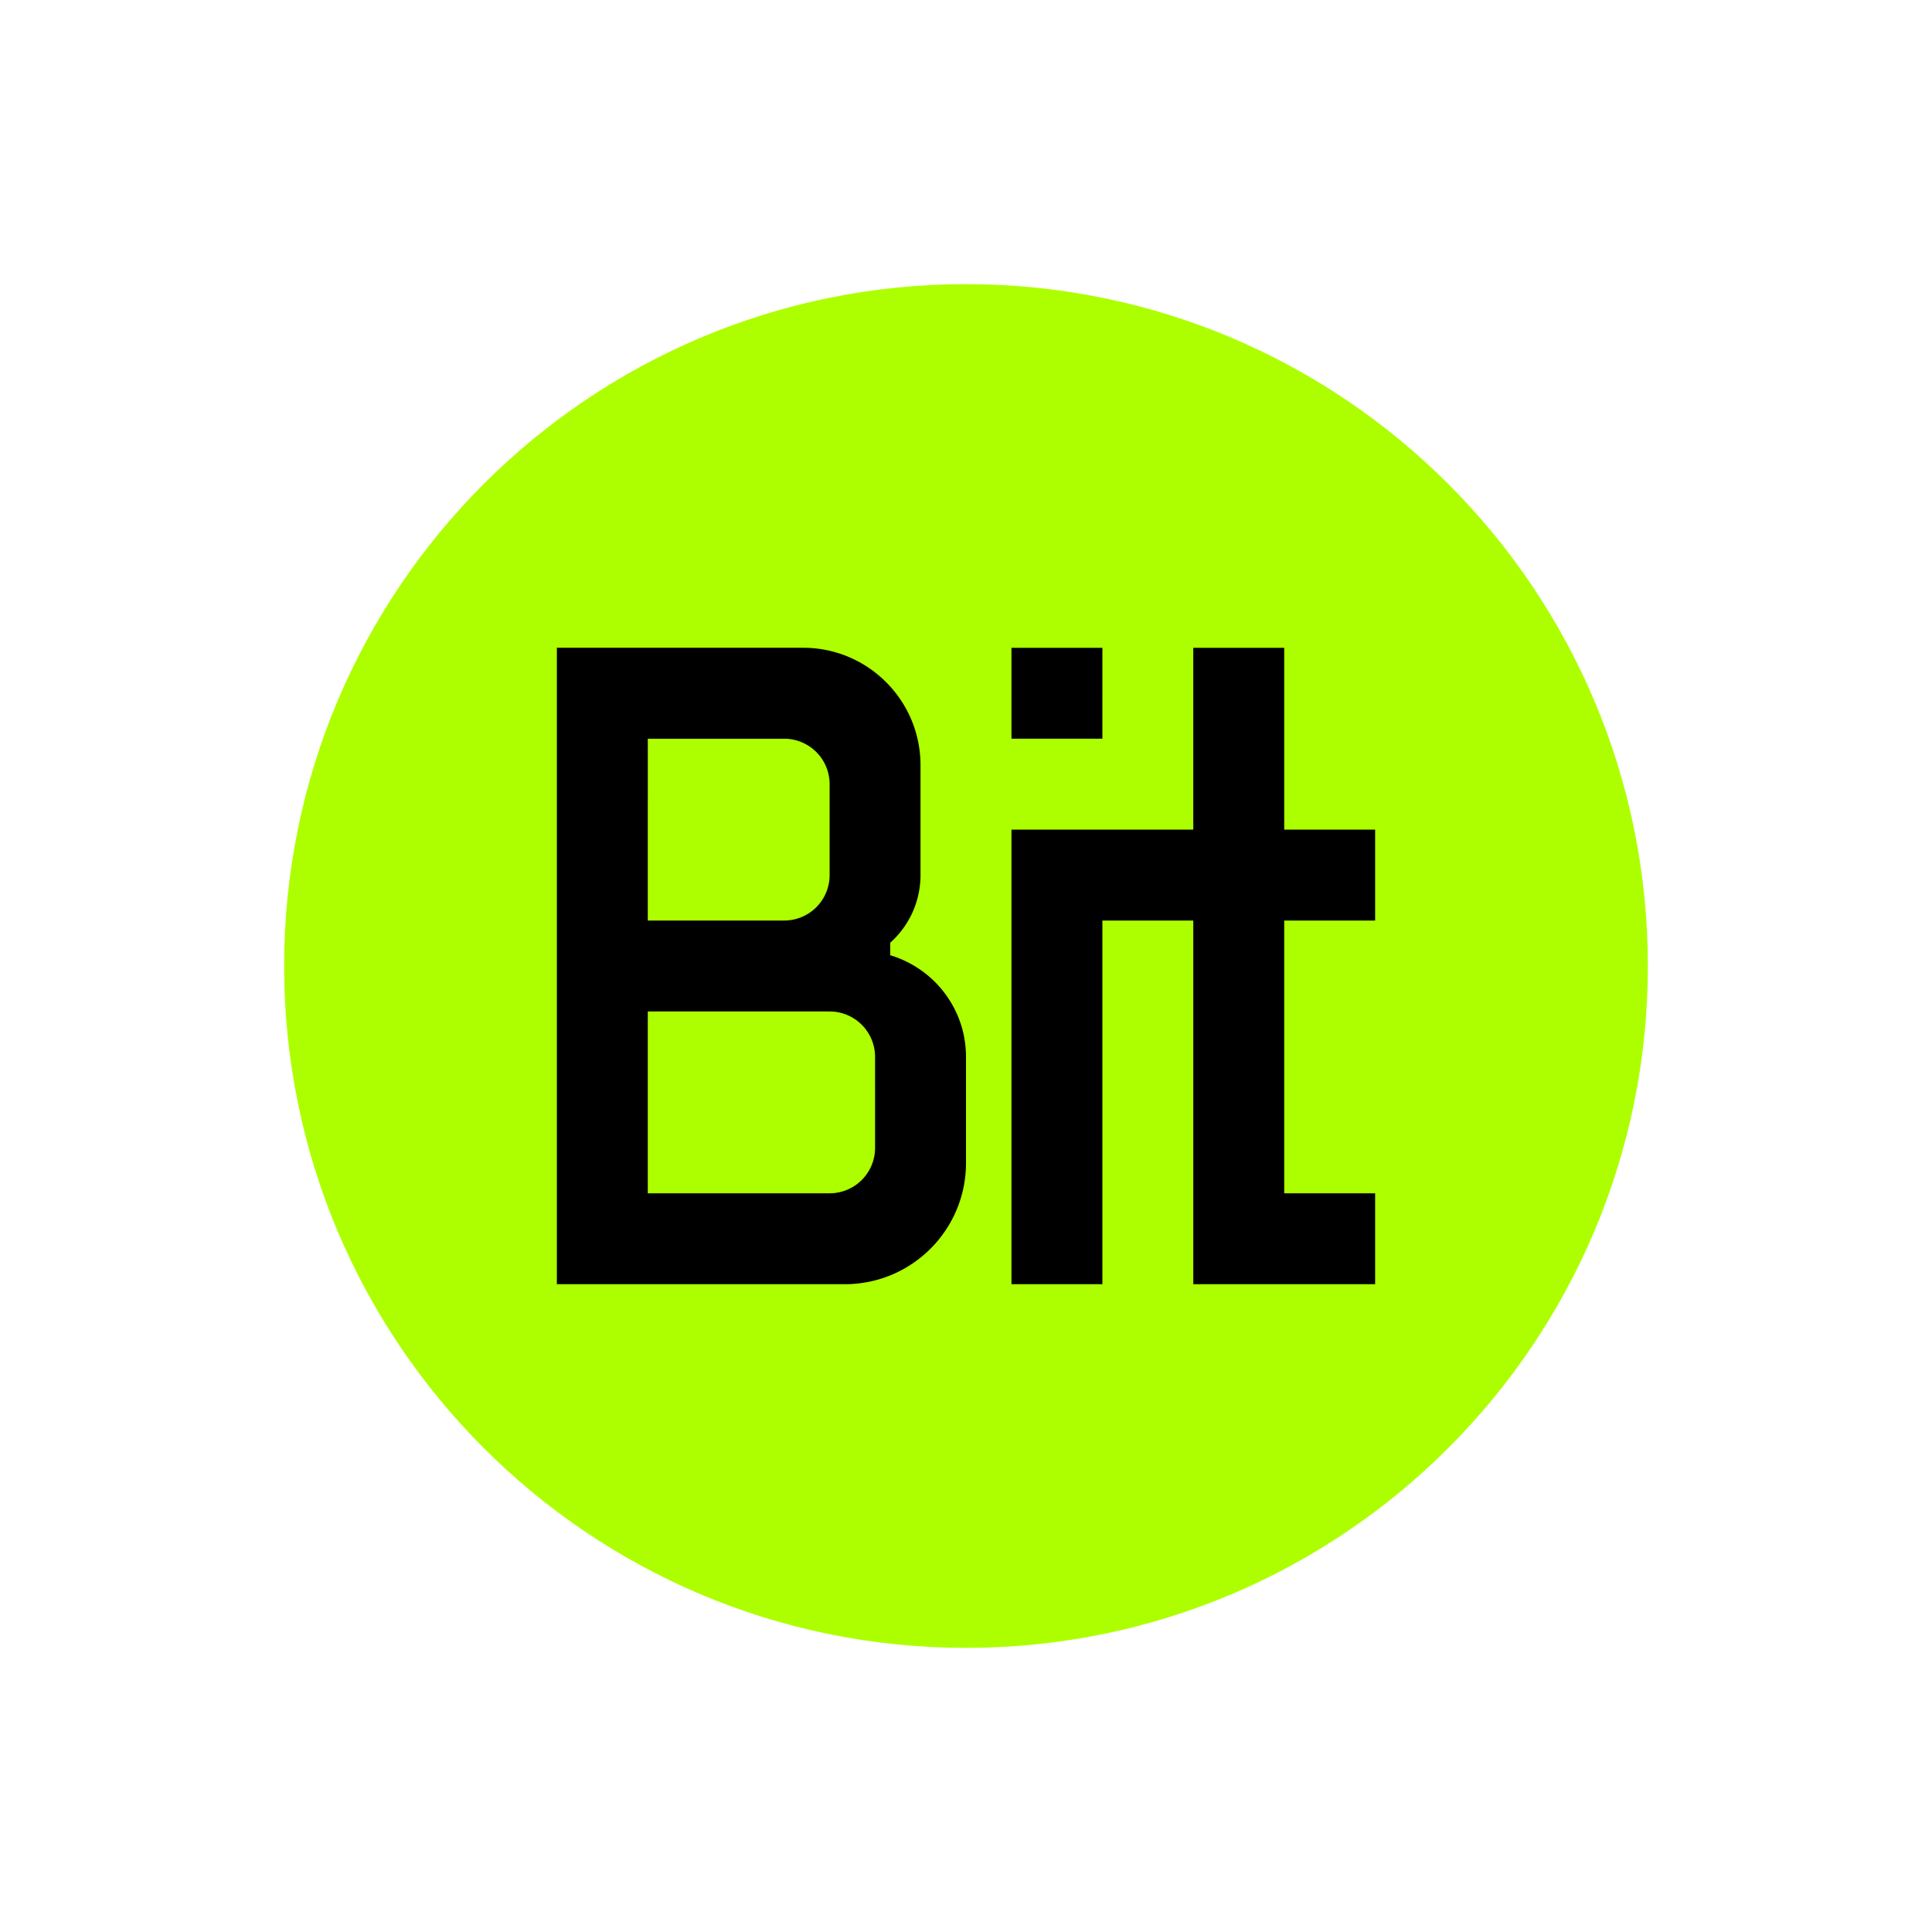 <svg xmlns="http://www.w3.org/2000/svg" width="250" height="250"><path fill="#adff00" d="M213.234 125c0 48.73-39.504 88.234-88.234 88.234S36.766 173.73 36.766 125 76.27 36.766 125 36.766 213.234 76.27 213.234 125zm0 0"/><path fill-rule="evenodd" d="M115.195 123.61v-1.622a11.719 11.719 0 0 0 3.918-8.754V99.016c0-8.391-6.804-15.196-15.195-15.196h-31.86v82.356h37.254c8.665 0 15.688-7.024 15.688-15.688v-13.726c0-6.219-4.137-11.461-9.805-13.153zm-31.37-28.02h17.644a5.88 5.88 0 0 1 5.883 5.879v11.765a5.882 5.882 0 0 1-5.883 5.883H83.824zm29.41 52.941a5.88 5.88 0 0 1-5.883 5.88H83.824v-23.528h23.528a5.882 5.882 0 0 1 5.882 5.883zm29.413-64.707h-11.765V95.59h11.765zm35.293 23.528v11.765h-11.765v35.293h11.765v11.766h-23.53v-47.059h-11.763v47.059h-11.765v-58.824h23.527V83.824h11.766v23.528zm0 0"/></svg>